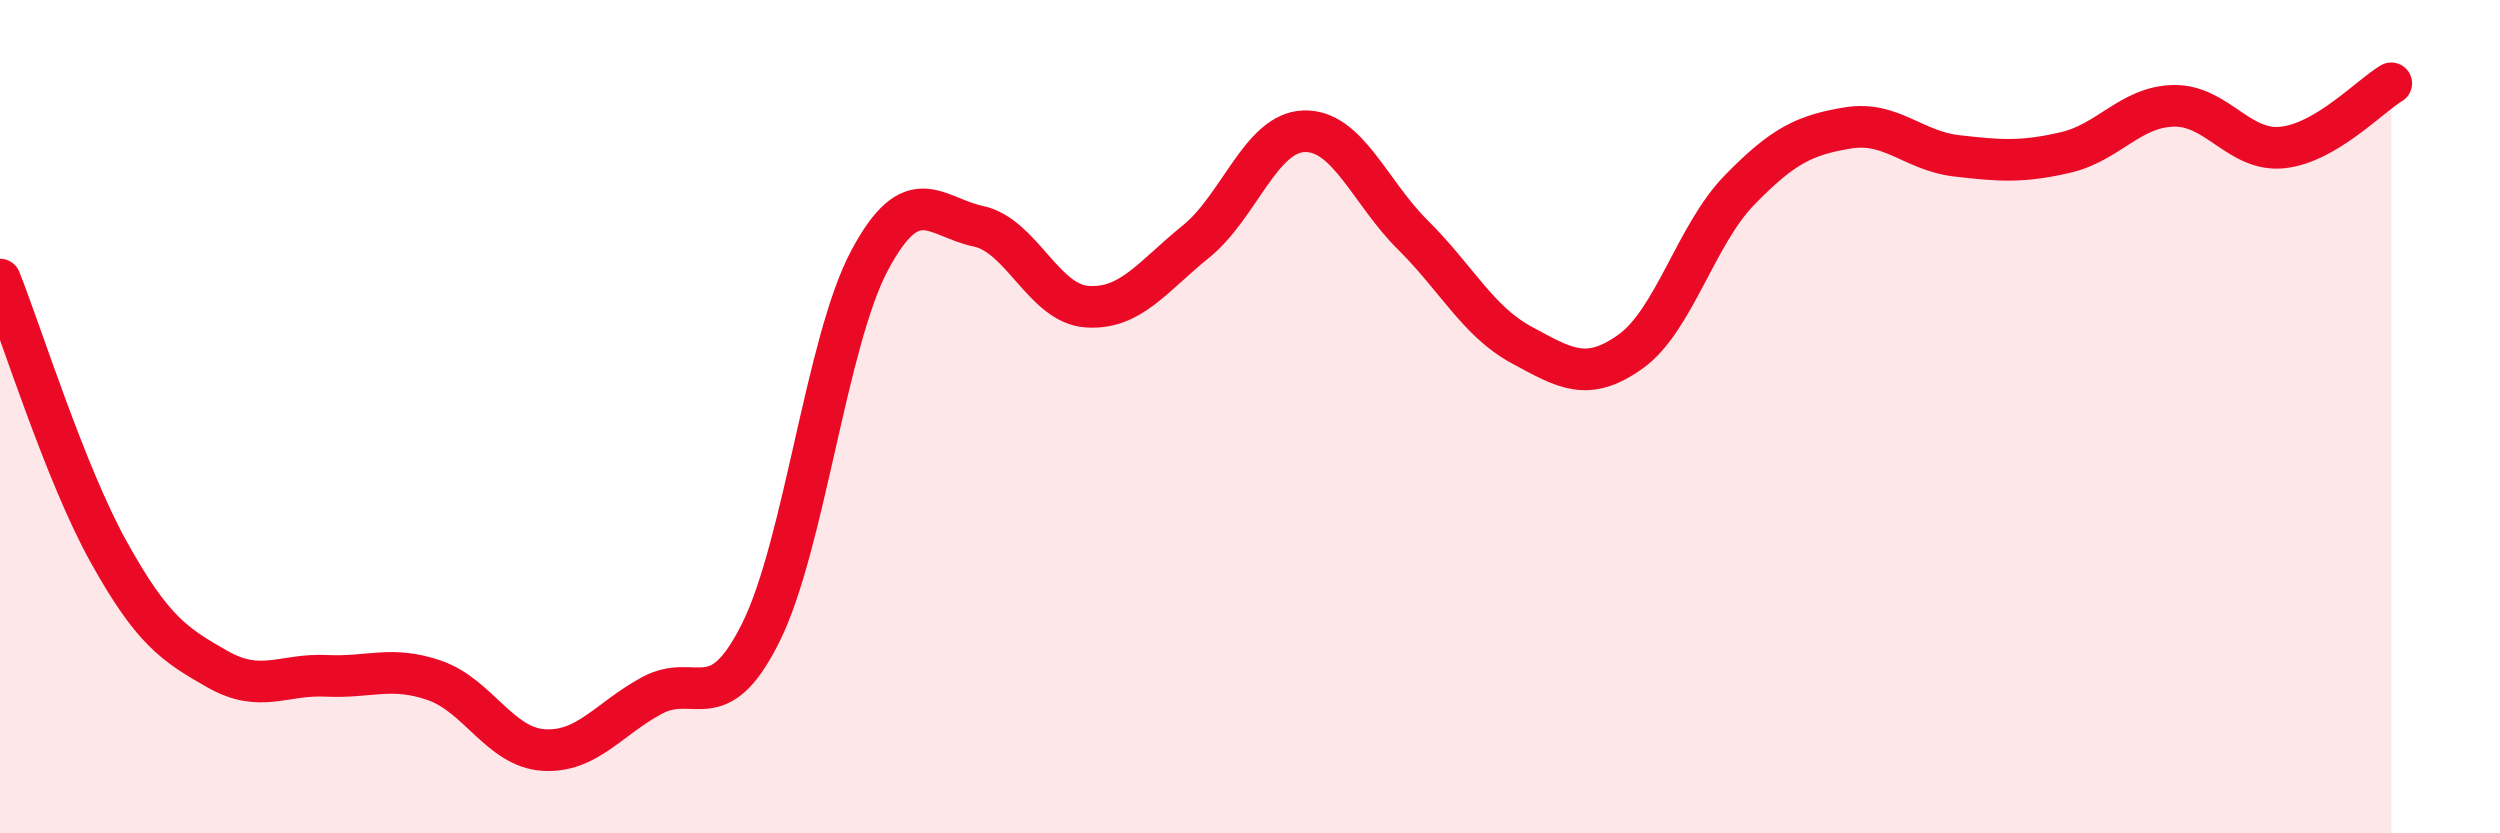 
    <svg width="60" height="20" viewBox="0 0 60 20" xmlns="http://www.w3.org/2000/svg">
      <path
        d="M 0,6.71 C 0.52,8.02 1.57,11.38 2.61,13.25 C 3.65,15.12 4.18,15.47 5.22,16.06 C 6.26,16.65 6.79,16.17 7.83,16.22 C 8.87,16.27 9.39,15.97 10.43,16.33 C 11.47,16.69 12,17.93 13.04,18 C 14.08,18.07 14.61,17.25 15.65,16.69 C 16.69,16.13 17.22,17.27 18.26,15.18 C 19.3,13.09 19.83,8.2 20.87,6.25 C 21.91,4.3 22.44,5.21 23.48,5.43 C 24.52,5.65 25.05,7.29 26.09,7.36 C 27.13,7.43 27.66,6.64 28.7,5.8 C 29.74,4.96 30.26,3.18 31.3,3.15 C 32.34,3.12 32.87,4.61 33.91,5.64 C 34.95,6.67 35.48,7.72 36.52,8.28 C 37.56,8.84 38.09,9.18 39.13,8.44 C 40.17,7.7 40.7,5.64 41.74,4.57 C 42.78,3.5 43.31,3.24 44.35,3.07 C 45.39,2.9 45.92,3.62 46.96,3.74 C 48,3.86 48.53,3.9 49.57,3.66 C 50.61,3.42 51.13,2.56 52.17,2.54 C 53.21,2.52 53.74,3.65 54.78,3.54 C 55.82,3.43 56.87,2.31 57.39,2L57.39 20L0 20Z"
        fill="#EB0A25"
        opacity="0.1"
        stroke-linecap="round"
        stroke-linejoin="round"
      />
      <path
        d="M 0,6.71 C 0.52,8.02 1.57,11.38 2.61,13.25 C 3.65,15.12 4.18,15.47 5.22,16.06 C 6.26,16.65 6.79,16.17 7.83,16.22 C 8.87,16.27 9.39,15.97 10.43,16.33 C 11.47,16.69 12,17.93 13.04,18 C 14.08,18.07 14.61,17.25 15.65,16.69 C 16.69,16.13 17.22,17.27 18.26,15.18 C 19.3,13.09 19.83,8.2 20.87,6.25 C 21.91,4.3 22.44,5.21 23.48,5.43 C 24.52,5.65 25.05,7.29 26.09,7.36 C 27.13,7.43 27.66,6.64 28.7,5.8 C 29.74,4.96 30.26,3.18 31.3,3.15 C 32.34,3.12 32.87,4.61 33.91,5.64 C 34.95,6.67 35.48,7.72 36.52,8.28 C 37.56,8.84 38.09,9.18 39.13,8.44 C 40.17,7.7 40.7,5.64 41.74,4.57 C 42.78,3.5 43.31,3.24 44.35,3.07 C 45.39,2.9 45.92,3.62 46.96,3.74 C 48,3.86 48.53,3.9 49.57,3.66 C 50.61,3.42 51.13,2.56 52.17,2.54 C 53.21,2.52 53.74,3.65 54.78,3.54 C 55.82,3.43 56.87,2.31 57.39,2"
        stroke="#EB0A25"
        stroke-width="1"
        fill="none"
        stroke-linecap="round"
        stroke-linejoin="round"
      />
    </svg>
  